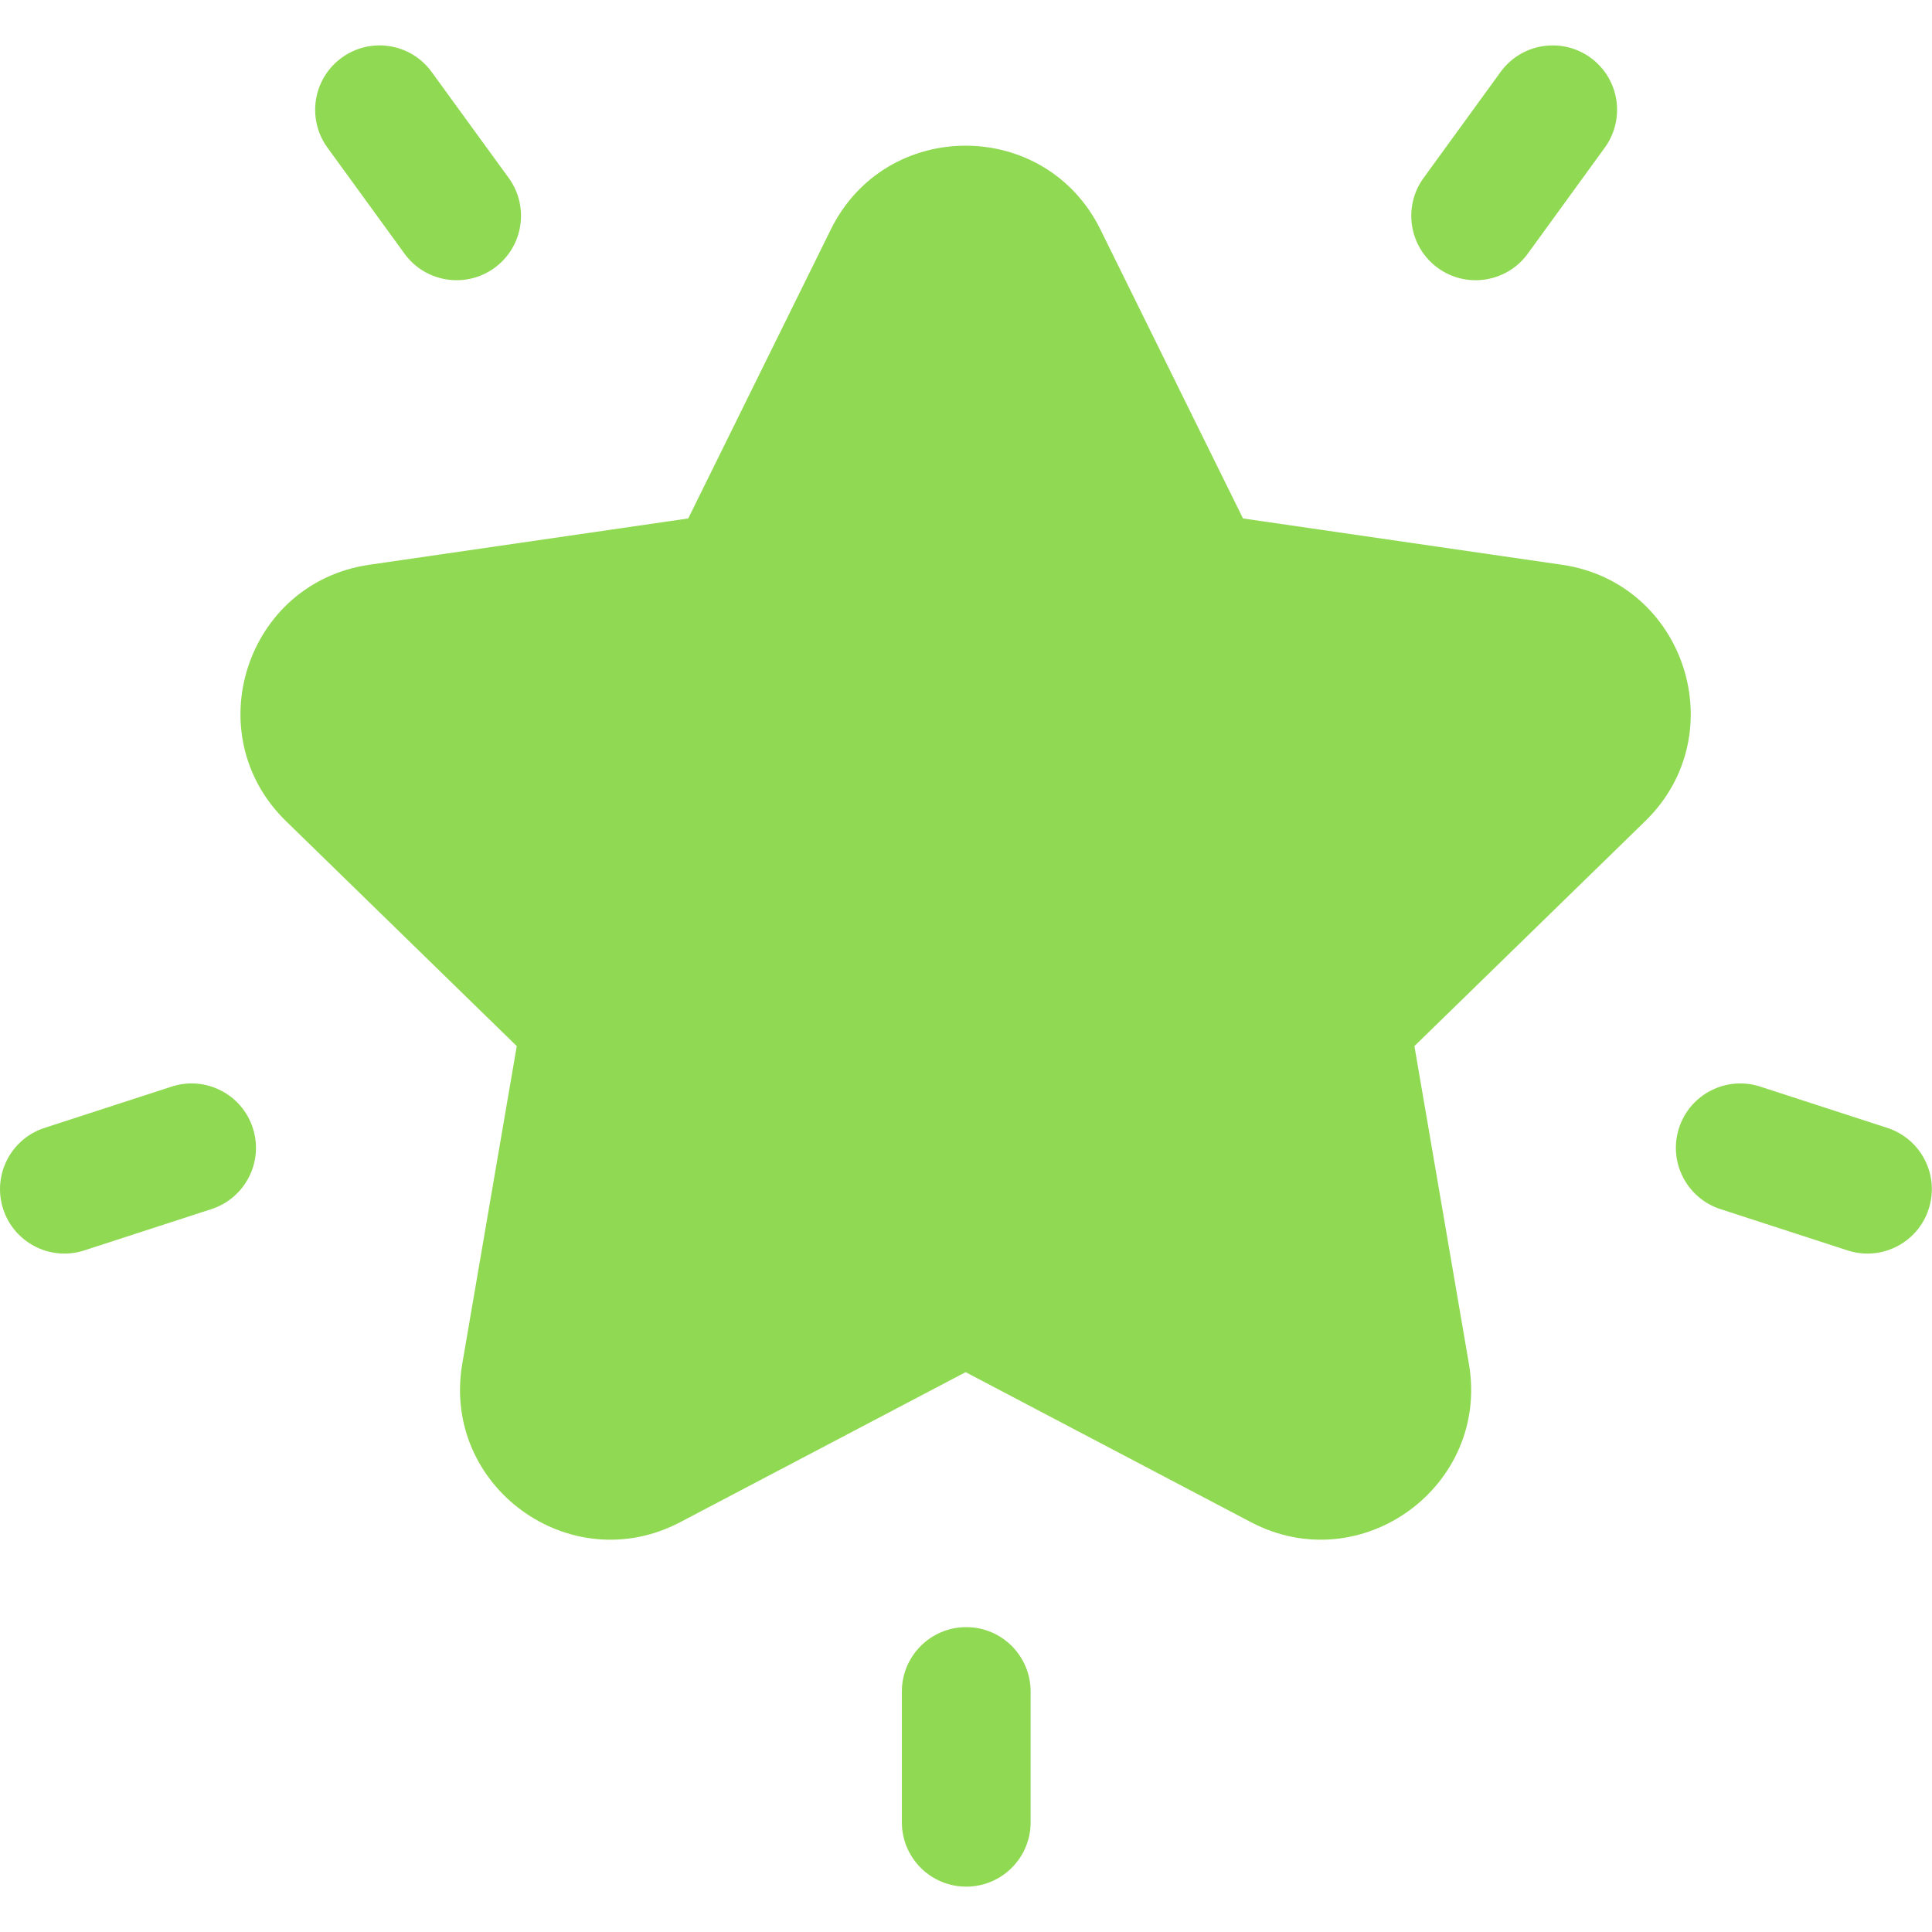 <svg width="40" height="40" viewBox="0 0 40 40" fill="none" xmlns="http://www.w3.org/2000/svg">
<g clip-path="url(#clip0_475_3964)">
<path d="M32.339 11.693L25.735 10.734L22.782 4.75C21.641 2.439 18.343 2.438 17.202 4.75L14.249 10.734L7.645 11.693C5.095 12.064 4.075 15.2 5.921 17L10.699 21.658L9.571 28.235C9.136 30.774 11.803 32.714 14.085 31.514L19.992 28.409L25.898 31.514C28.183 32.715 30.847 30.768 30.412 28.235L29.284 21.658L34.063 17C35.908 15.201 34.89 12.064 32.339 11.693Z" fill="#90D952"/>
<path d="M10.532 3.684L8.937 1.49C8.505 0.894 7.671 0.762 7.075 1.195C6.479 1.628 6.347 2.461 6.78 3.057L8.375 5.252C8.808 5.848 9.642 5.979 10.237 5.547C10.833 5.114 10.965 4.28 10.532 3.684Z" fill="#90D952"/>
<path d="M5.234 23.353C5.007 22.653 4.255 22.269 3.554 22.497L0.922 23.352C0.221 23.58 -0.162 24.332 0.066 25.032C0.294 25.734 1.047 26.116 1.746 25.888L4.378 25.033C5.078 24.805 5.462 24.053 5.234 23.353Z" fill="#90D952"/>
<path d="M32.931 1.195C32.335 0.762 31.501 0.894 31.068 1.49L29.474 3.684C29.041 4.28 29.173 5.114 29.768 5.547C30.364 5.98 31.198 5.847 31.631 5.252L33.225 3.057C33.658 2.461 33.526 1.627 32.931 1.195Z" fill="#90D952"/>
<path d="M39.075 23.352L36.443 22.497C35.743 22.269 34.99 22.653 34.763 23.353C34.535 24.053 34.919 24.805 35.619 25.033L38.251 25.888C38.95 26.116 39.704 25.734 39.931 25.032C40.159 24.332 39.776 23.58 39.075 23.352Z" fill="#90D952"/>
<path d="M20.005 33.688C19.269 33.688 18.672 34.285 18.672 35.022V37.728C18.672 38.464 19.269 39.061 20.005 39.061C20.741 39.061 21.338 38.464 21.338 37.728V35.022C21.338 34.285 20.742 33.688 20.005 33.688Z" fill="#90D952"/>
</g>
<defs>
<clipPath id="clip0_475_3964">
<rect width="40" height="40" fill="white" transform="translate(0 0)"/>
</clipPath>
</defs>
</svg>
